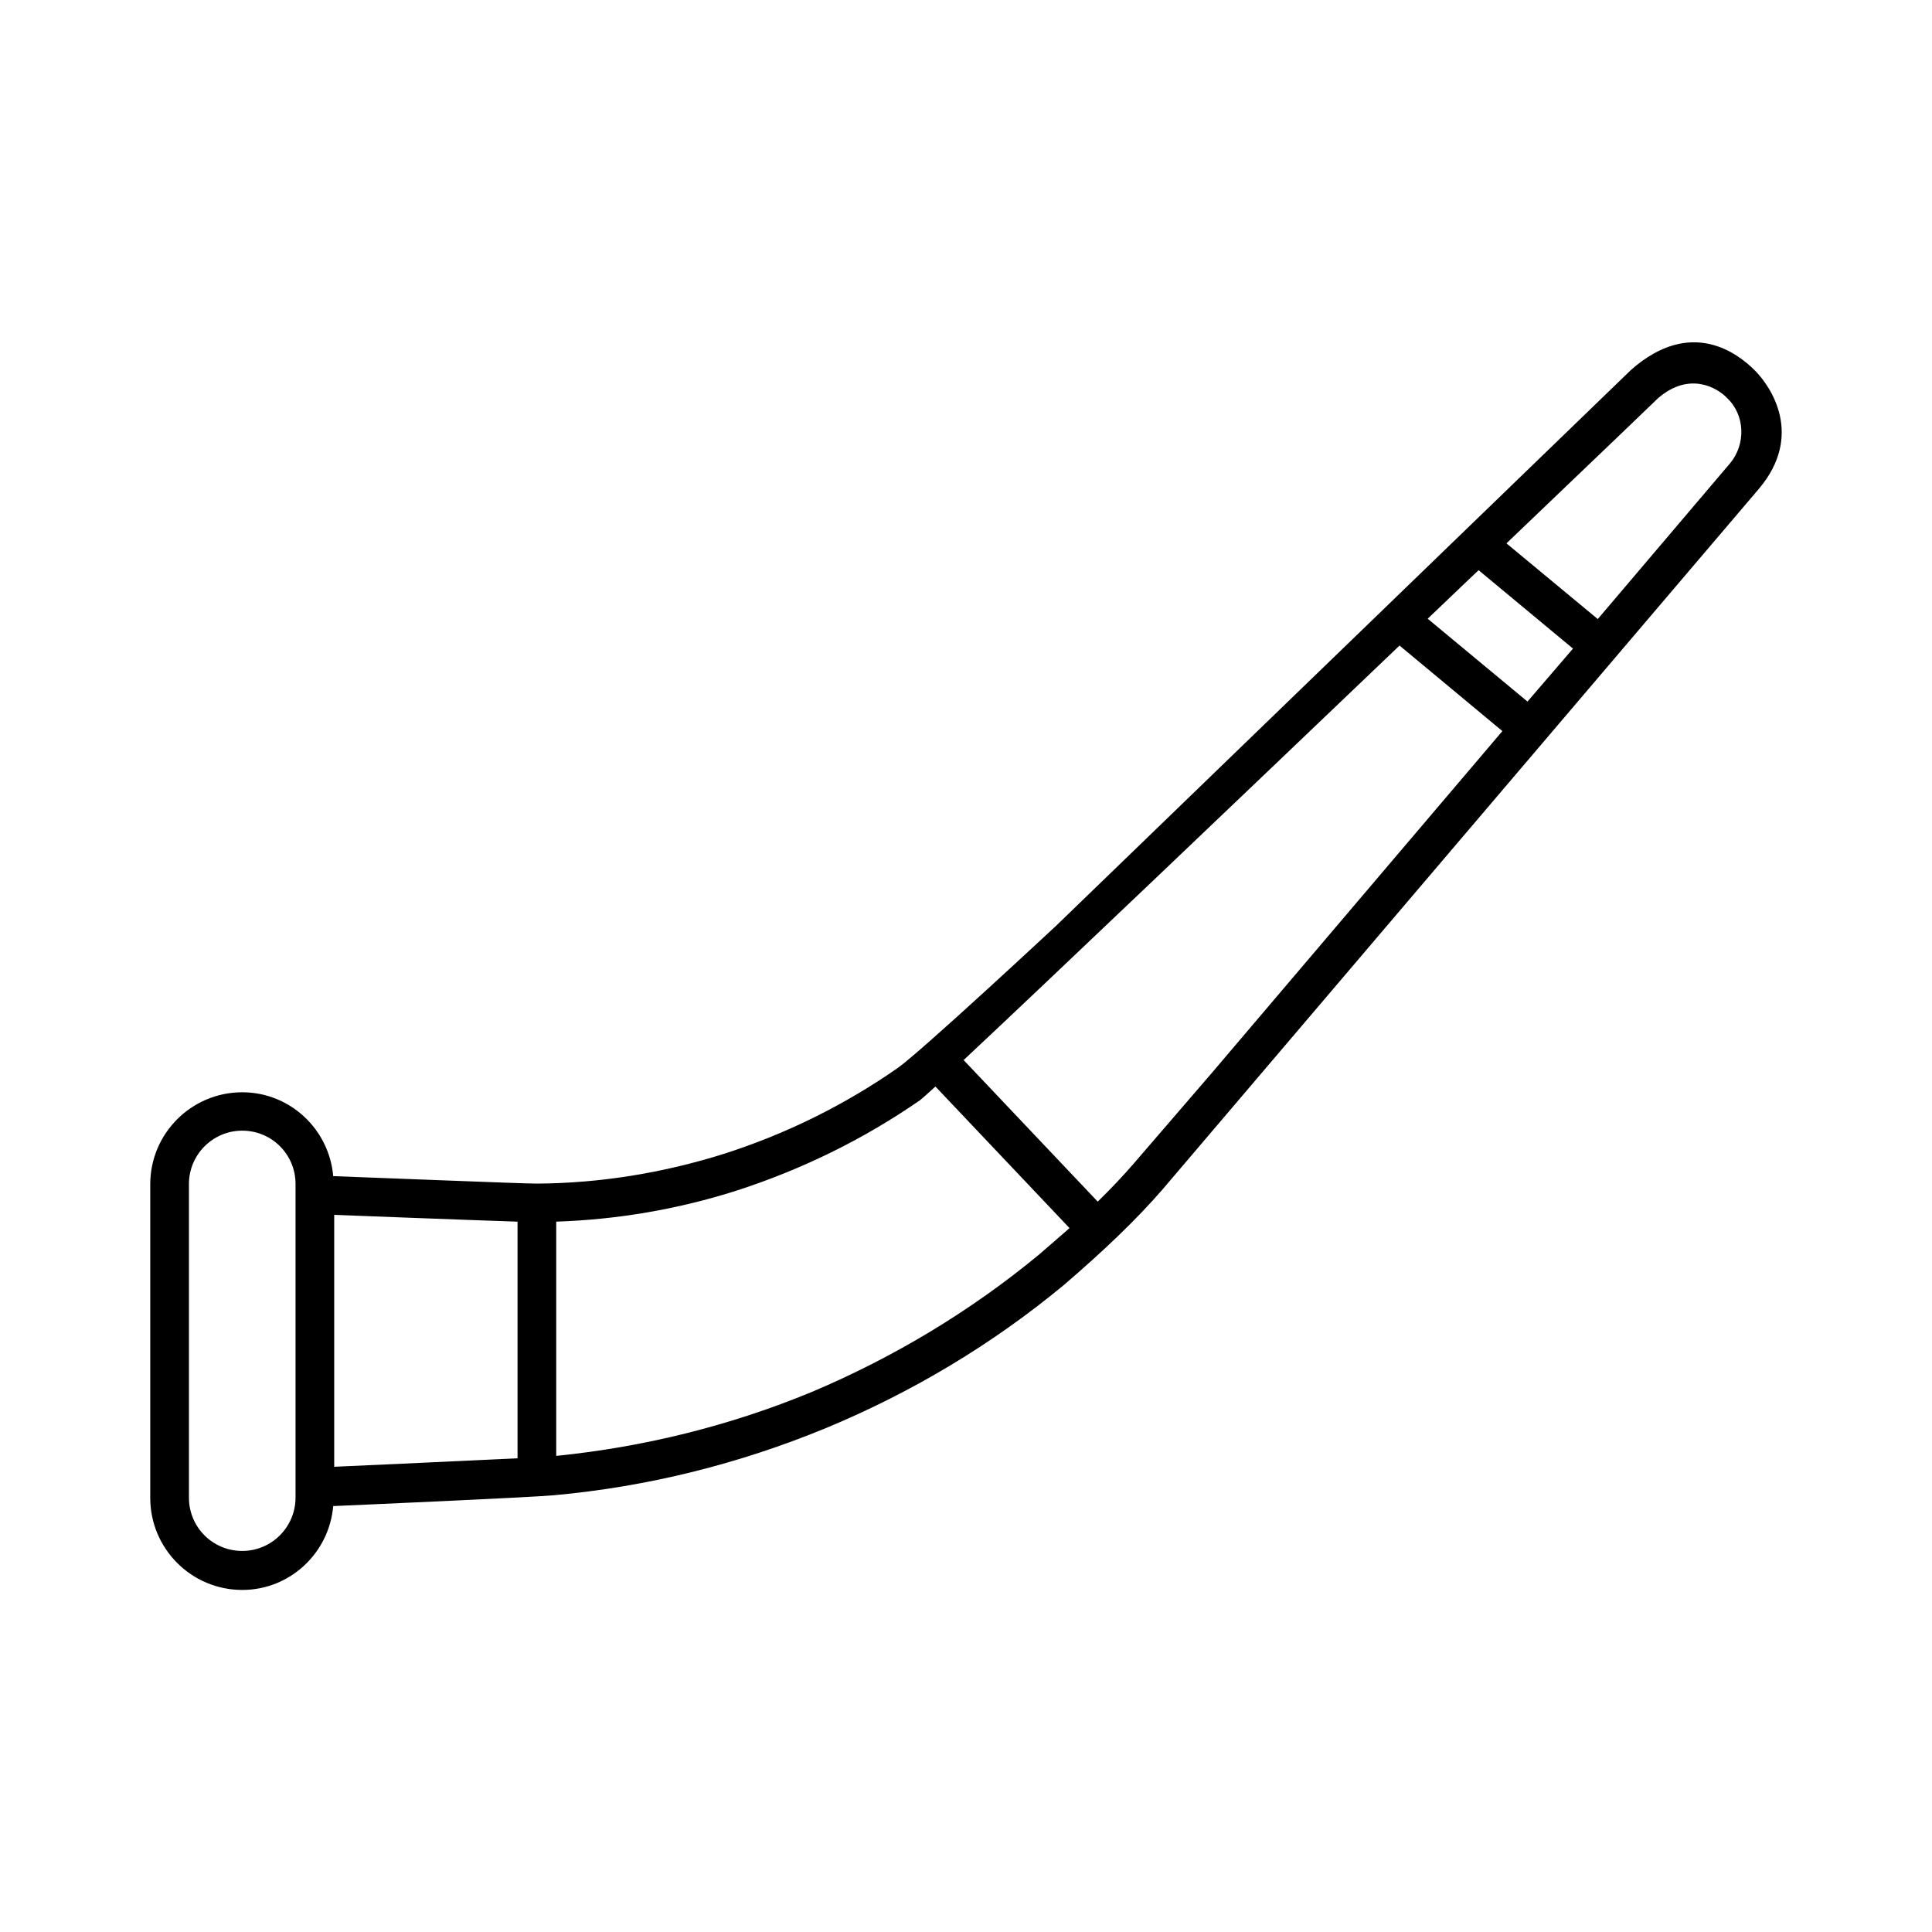 <?xml version="1.0" encoding="UTF-8"?>
<!-- Uploaded to: SVG Repo, www.svgrepo.com, Generator: SVG Repo Mixer Tools -->
<svg fill="#000000" width="800px" height="800px" version="1.1" viewBox="144 144 512 512" xmlns="http://www.w3.org/2000/svg">
 <path d="m608.99 242.11c-4.41-4.41-16.824-14.125-32.746-0.09l-152.22 147.18s-35.895 33.469-42.195 37.875c-13.945 9.715-29.328 17.363-45.883 22.672-16.285 5.129-33.016 7.828-49.75 7.918-4.047 0-45.883-1.711-53.891-1.98-1.078-12.414-11.426-22.223-24.109-22.223-13.406 0-24.379 10.887-24.379 24.379v83.129c0 13.406 10.887 24.379 24.379 24.379 12.684 0 23.031-9.805 24.109-22.223 8.277-0.359 53.168-2.34 58.566-2.879 24.742-2.25 48.941-8.277 72.062-17.812 22.941-9.535 44.082-22.223 62.977-37.875 10.887-9.355 19.254-17.363 26.27-25.461l157.98-185.6c11.879-14.117 3.242-26.984-1.168-31.391zm-386.67 298.78c0 7.738-6.297 14.125-14.125 14.125s-14.125-6.297-14.125-14.125v-83.129c0-7.738 6.297-14.125 14.125-14.125s14.125 6.297 14.125 14.125zm326.48-210.97-26.449-21.953c4.68-4.41 9.086-8.727 13.496-12.863l25.012 20.781zm-316.23 136.03s34.816 1.348 48.582 1.801v62.707c-16.375 0.809-48.582 2.25-48.582 2.25zm186.68 10.613c-17.992 14.844-38.234 27.078-60.188 36.348-21.773 8.996-44.531 14.574-67.656 16.914v-62.078c16.105-0.539 32.117-3.238 47.684-8.188 17.543-5.668 33.828-13.676 48.762-24.02 0.449-0.359 1.891-1.621 4.047-3.598l35.535 37.516c-2.606 2.25-5.215 4.586-8.184 7.106zm25.191-24.199c-2.879 3.328-6.027 6.656-9.535 10.078l-35.535-37.516c22.402-20.961 72.961-69.184 115.52-109.85l27.258 22.672-77.012 90.598zm157.98-185.51-34.996 41.203-24.199-20.062c23.57-22.492 40.215-38.504 40.215-38.504 8.367-7.199 15.836-2.609 18.262 0 4.766 4.5 5.039 12.238 0.719 17.363z"/>
</svg>